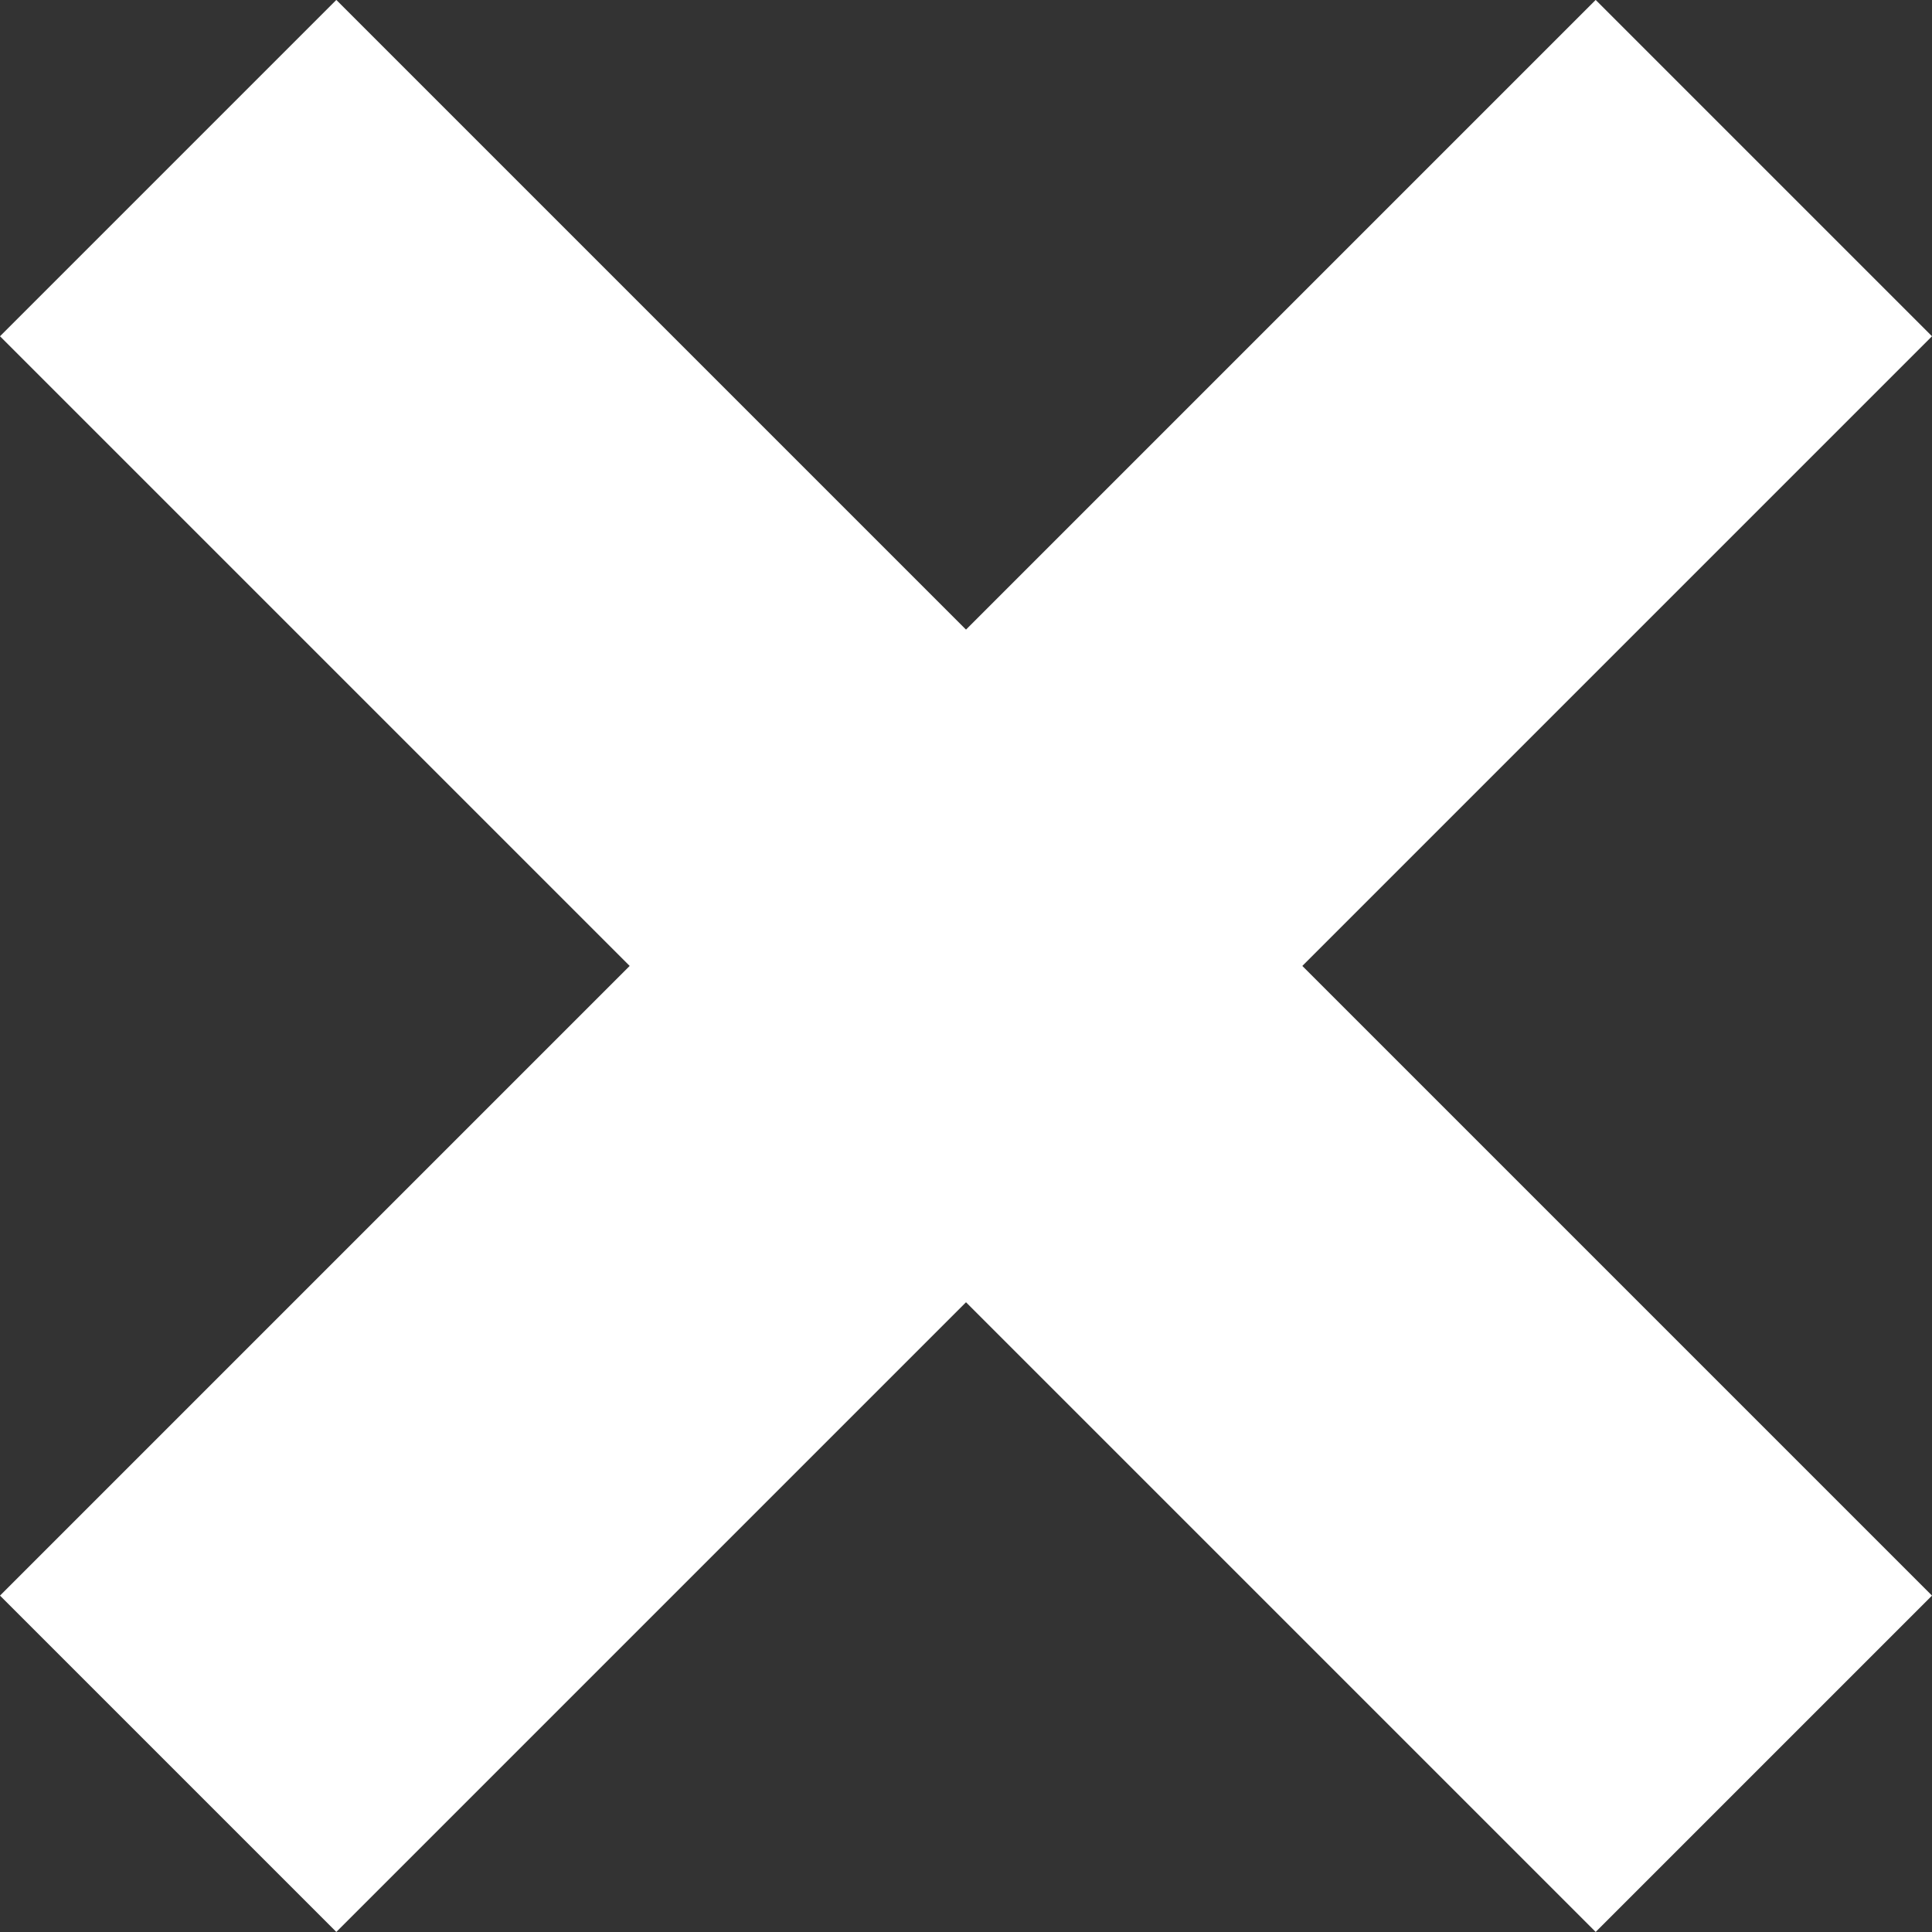 <svg xmlns="http://www.w3.org/2000/svg" width="16.248" height="16.248" viewBox="0 0 16.248 16.248">
  <rect x="0" y="0" width="16.248" height="16.248" fill="#333333" stroke="none"/>
  <g id="그룹_27260" data-name="그룹 27260" transform="translate(8.124 -5.296) rotate(45)">
    <line id="선_10538" data-name="선 10538" y2="18.978" transform="translate(18.978 9.489) rotate(90)" fill="none" stroke="#fff" stroke-width="4"/>
    <line id="선_10539" data-name="선 10539" x1="18.978" transform="translate(9.489 0) rotate(90)" fill="none" stroke="#fff" stroke-width="4"/>
  </g>
</svg>
